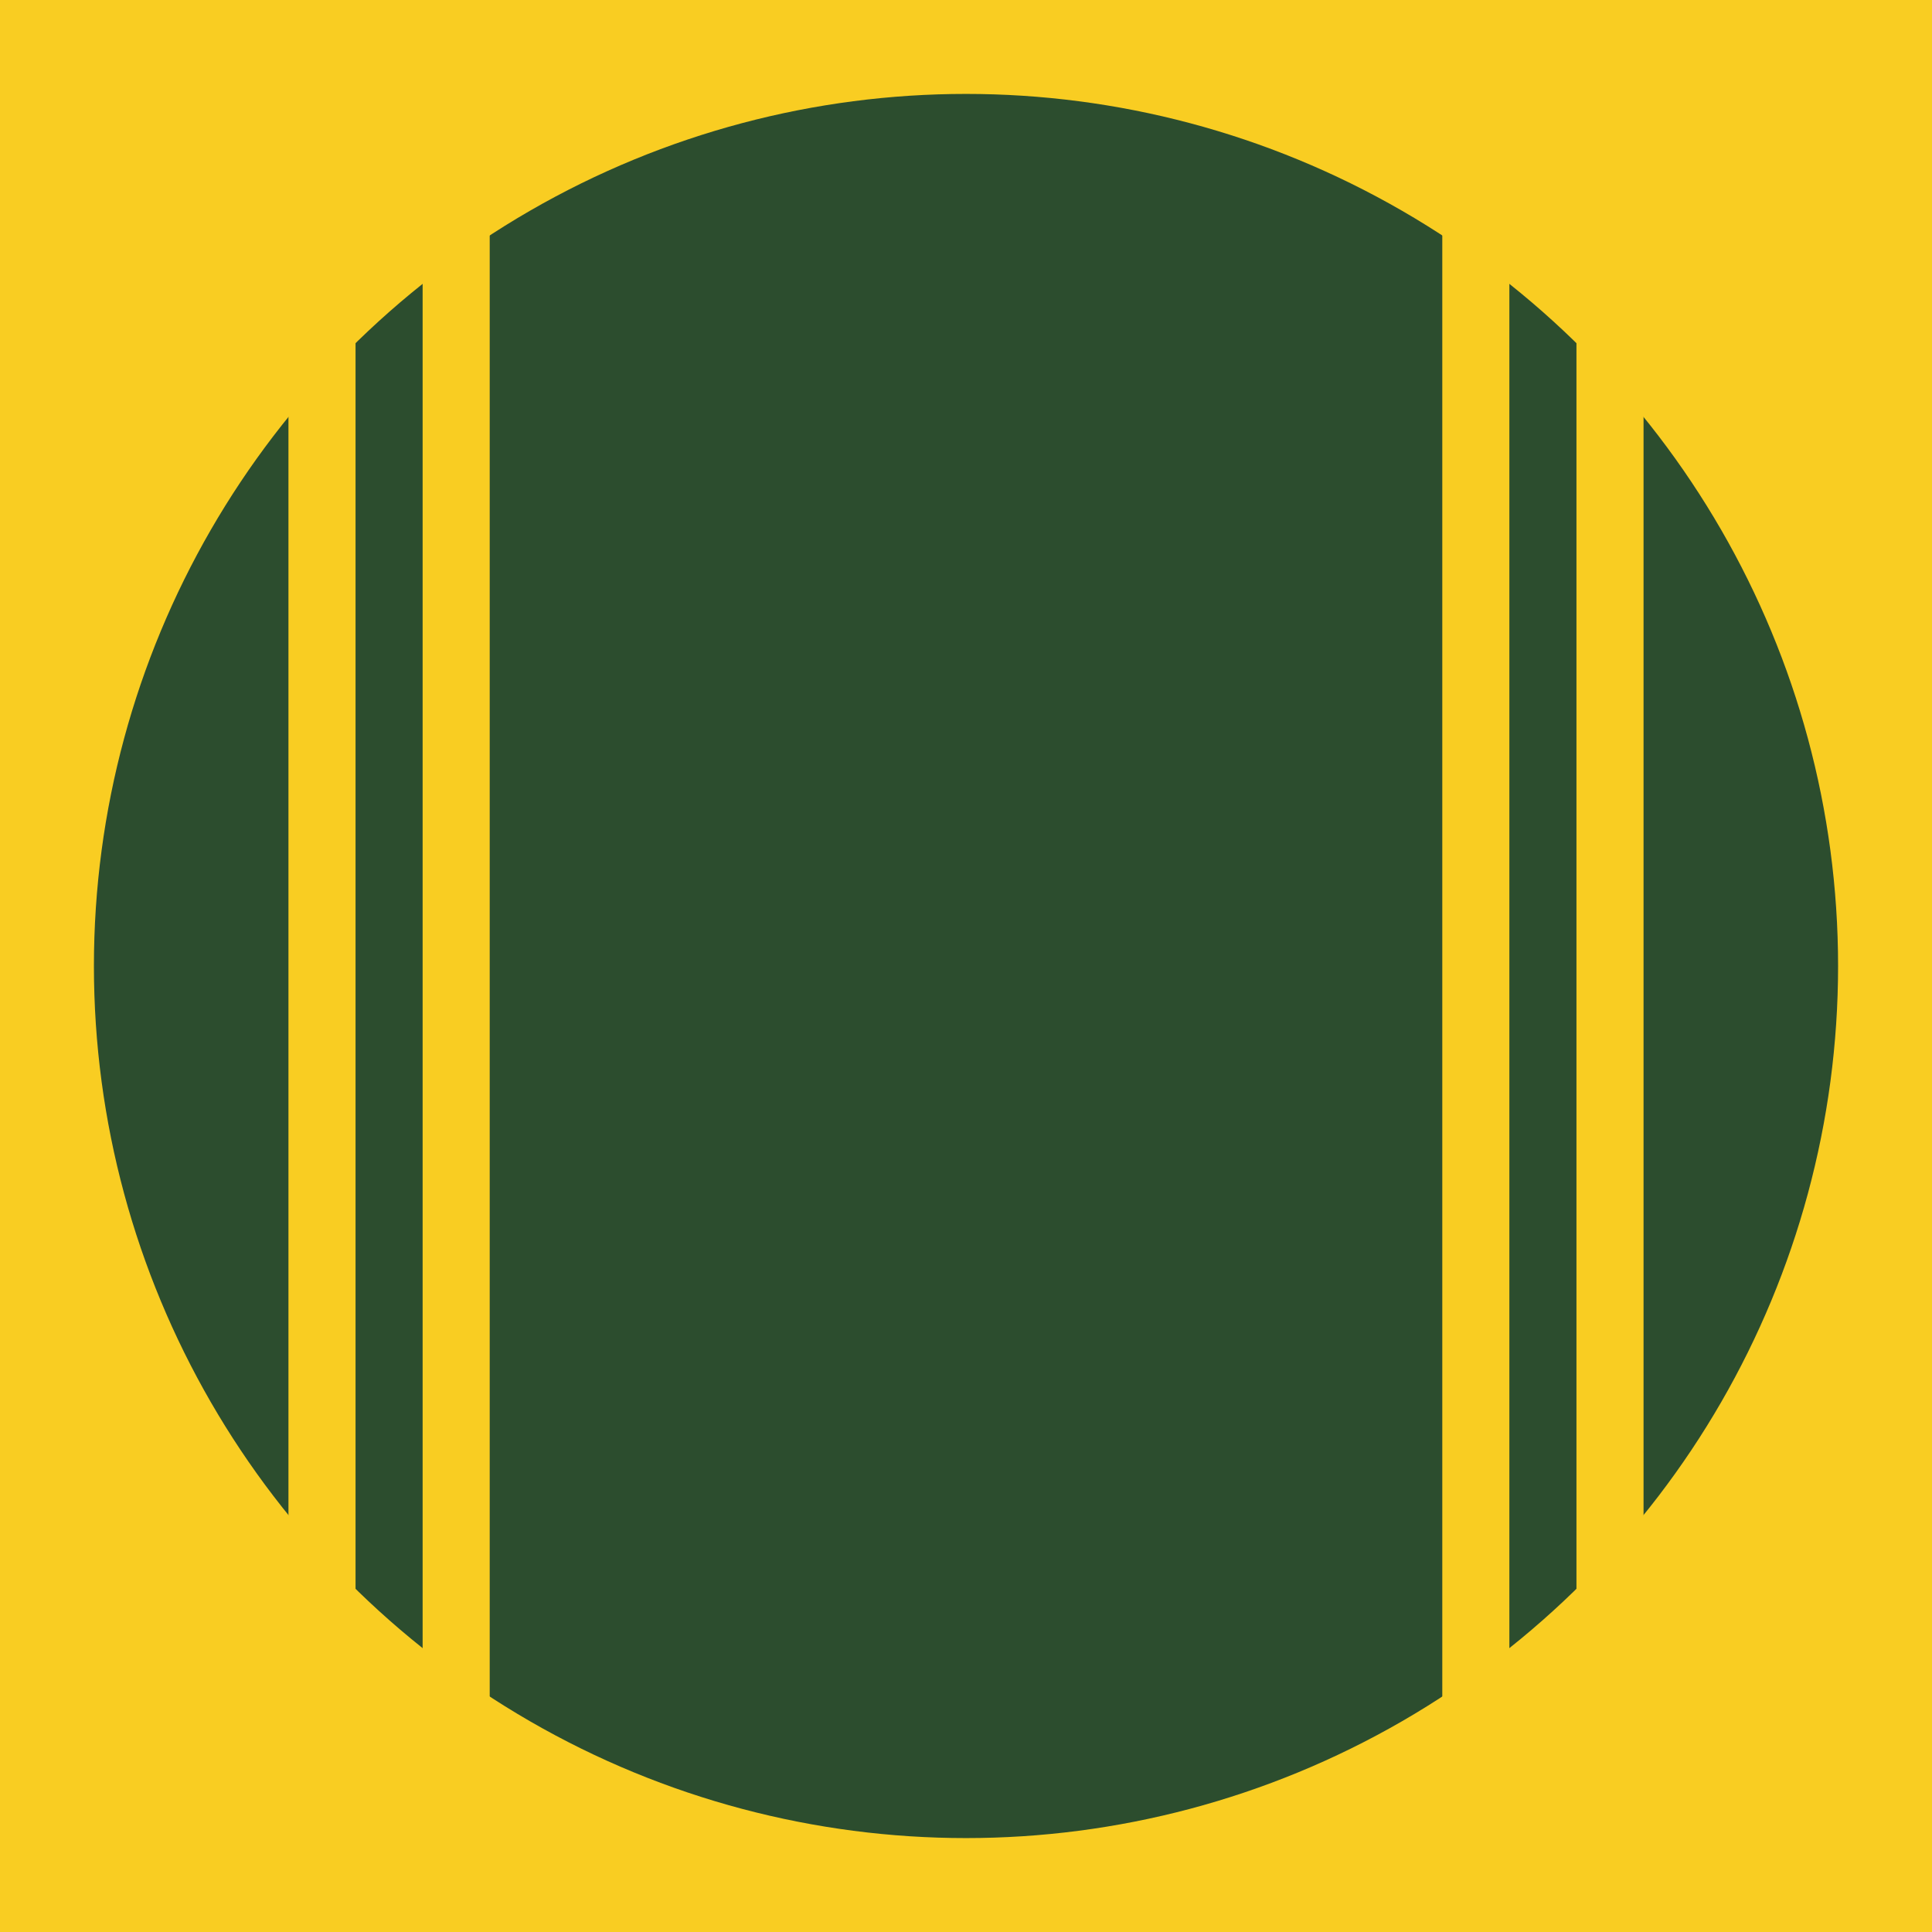 <?xml version="1.0" encoding="utf-8"?>
<!-- Generator: Adobe Illustrator 22.1.0, SVG Export Plug-In . SVG Version: 6.00 Build 0)  -->
<svg version="1.1" id="Layer_1" xmlns="http://www.w3.org/2000/svg" xmlns:xlink="http://www.w3.org/1999/xlink" x="0px" y="0px"
	 viewBox="0 0 144 144" style="enable-background:new 0 0 144 144;" xml:space="preserve">
<style type="text/css">
	.st0{fill:#F9CD22;}
	.st1{fill:#2C4D2E;}
</style>
<rect class="st0" width="144" height="144"/>
<circle class="st1" cx="72" cy="72" r="65"/>
<rect x="21.5" y="2" class="st0" width="5" height="140"/>
<rect x="31.5" y="2" class="st0" width="5" height="140"/>
<rect x="107.5" y="2" class="st0" width="5" height="140"/>
<rect x="117.5" y="2" class="st0" width="5" height="140"/>
</svg>
